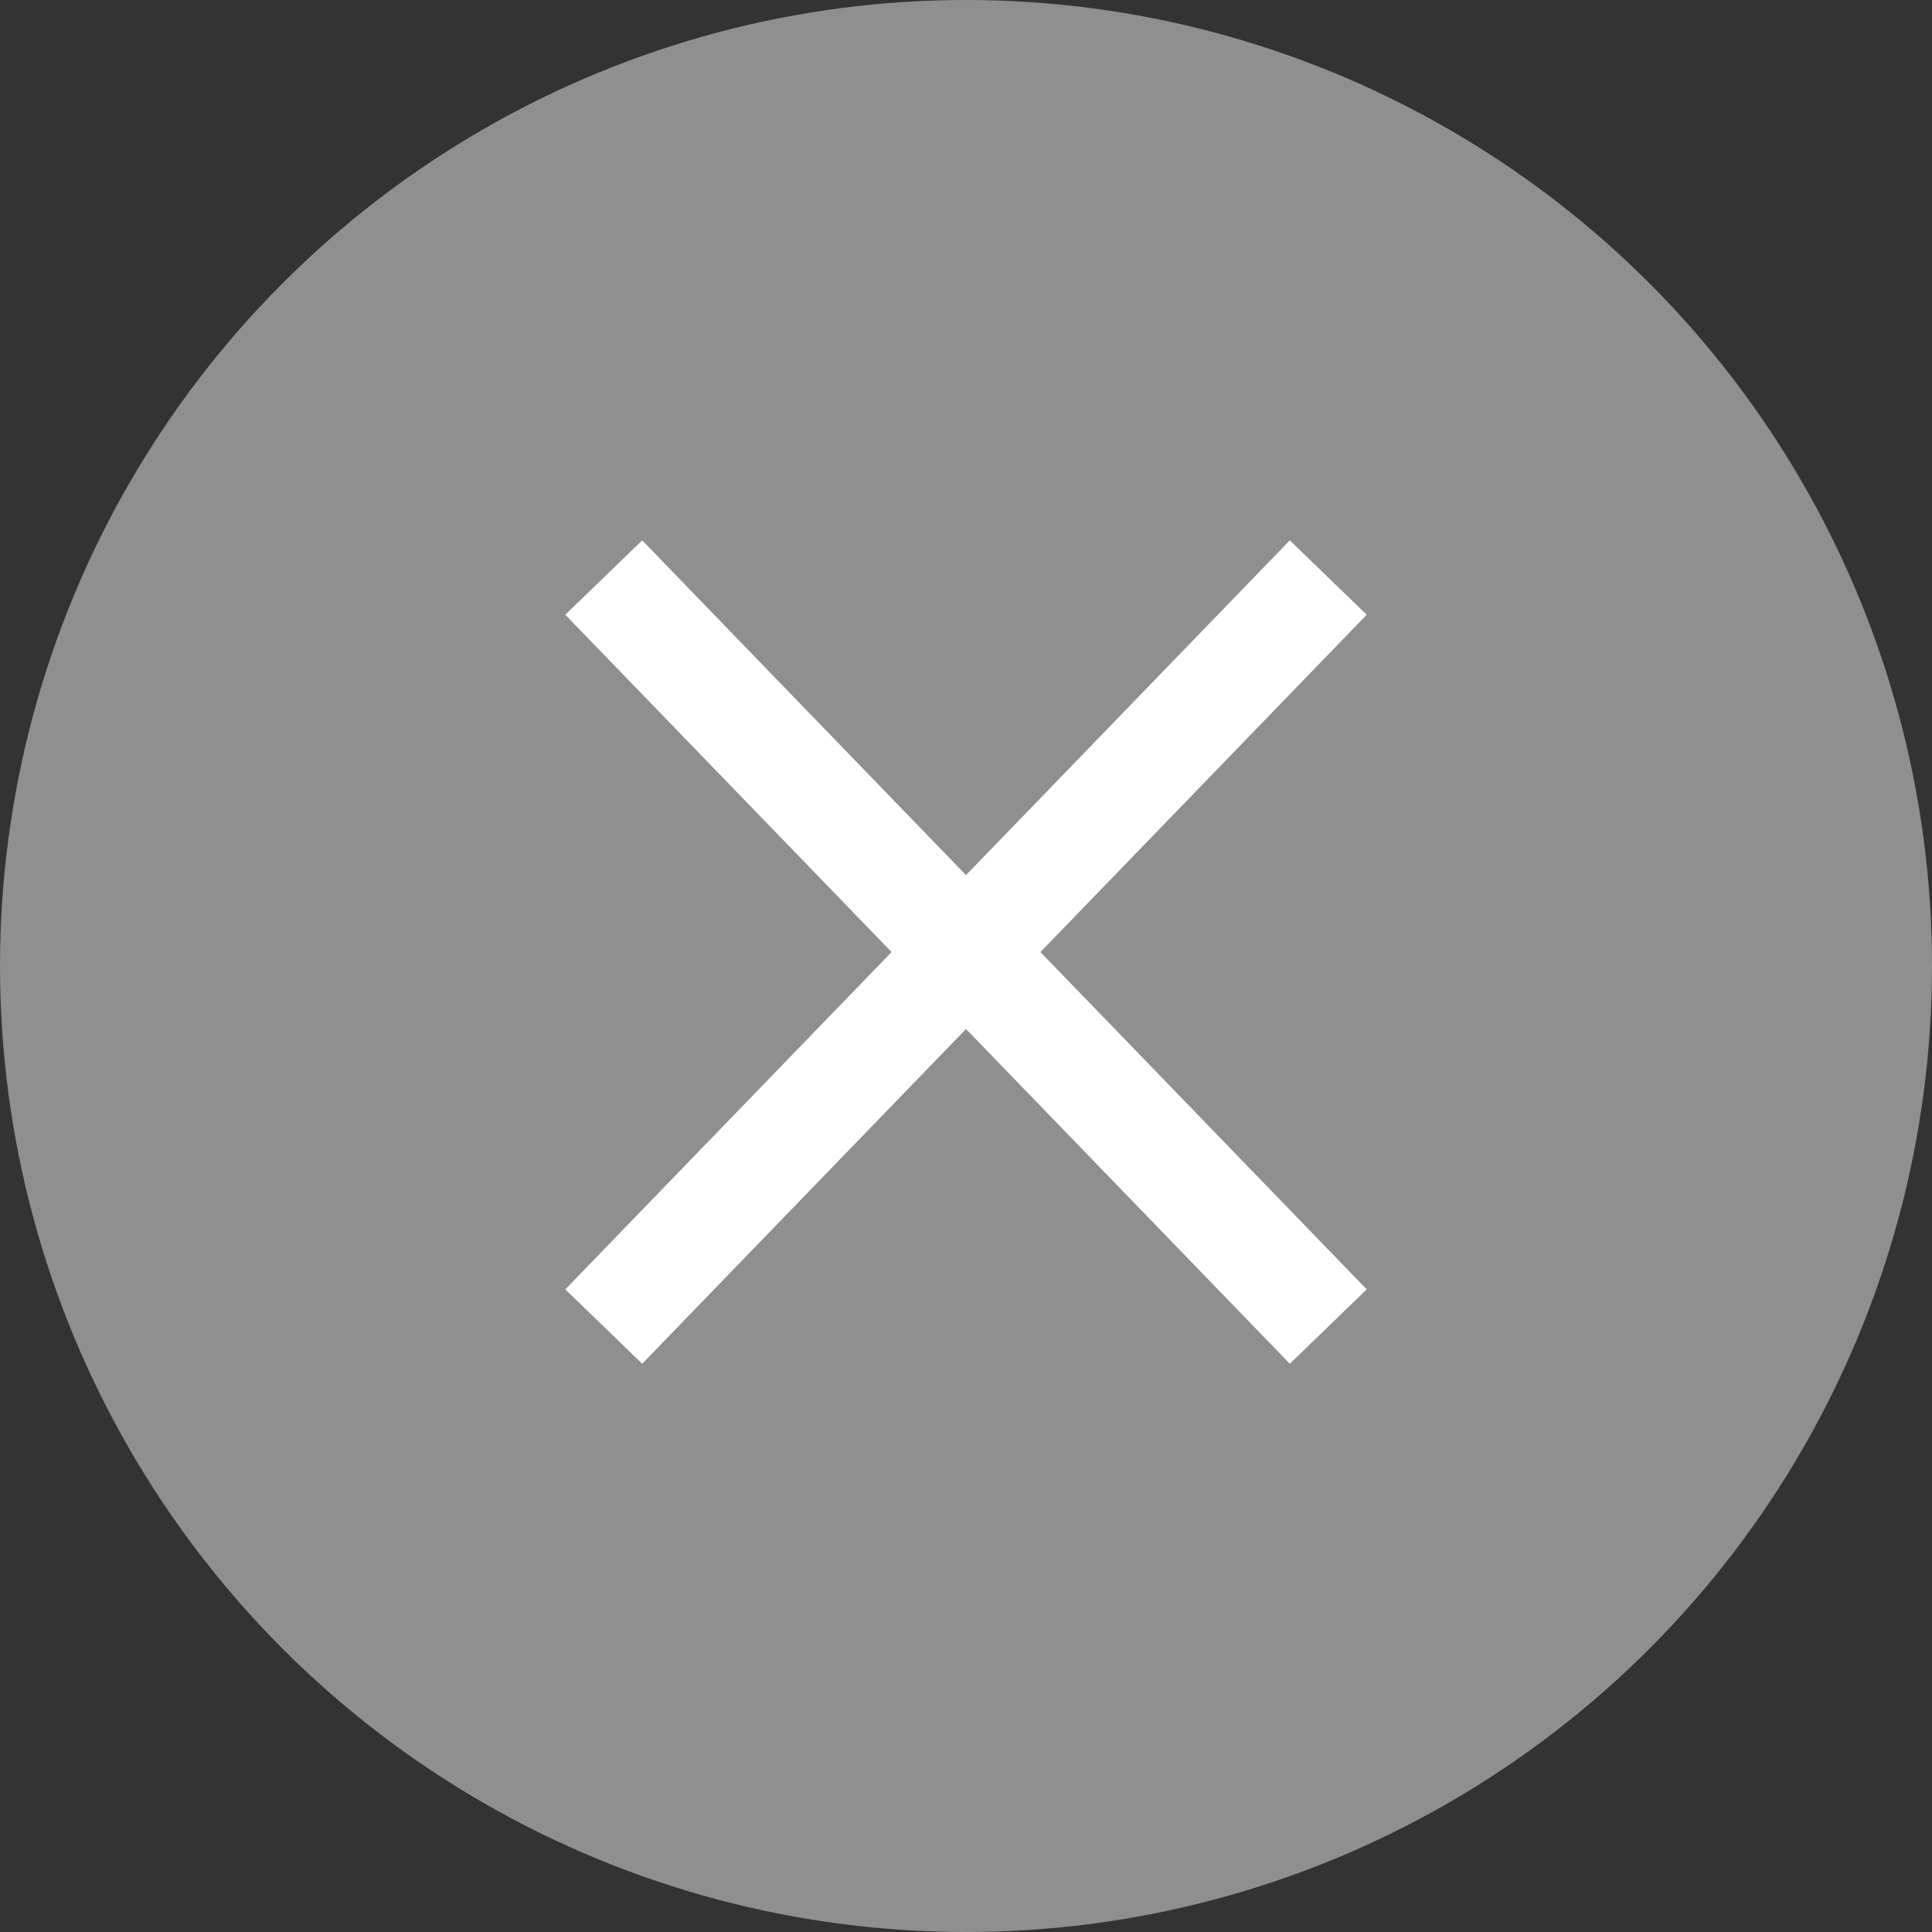 <svg width="16" height="16" viewBox="0 0 16 16" fill="none" xmlns="http://www.w3.org/2000/svg">
<rect x="0" y="0" width="16" height="16" fill="#333333" stroke="none"/>
<circle cx="8" cy="8" r="8" fill="#8F8F8F"/>
<path d="M11 10.986L5 4.783" stroke="white" stroke-width="0.886"/>
<path d="M11 4.783L5 10.986" stroke="white" stroke-width="0.886"/>
</svg>
